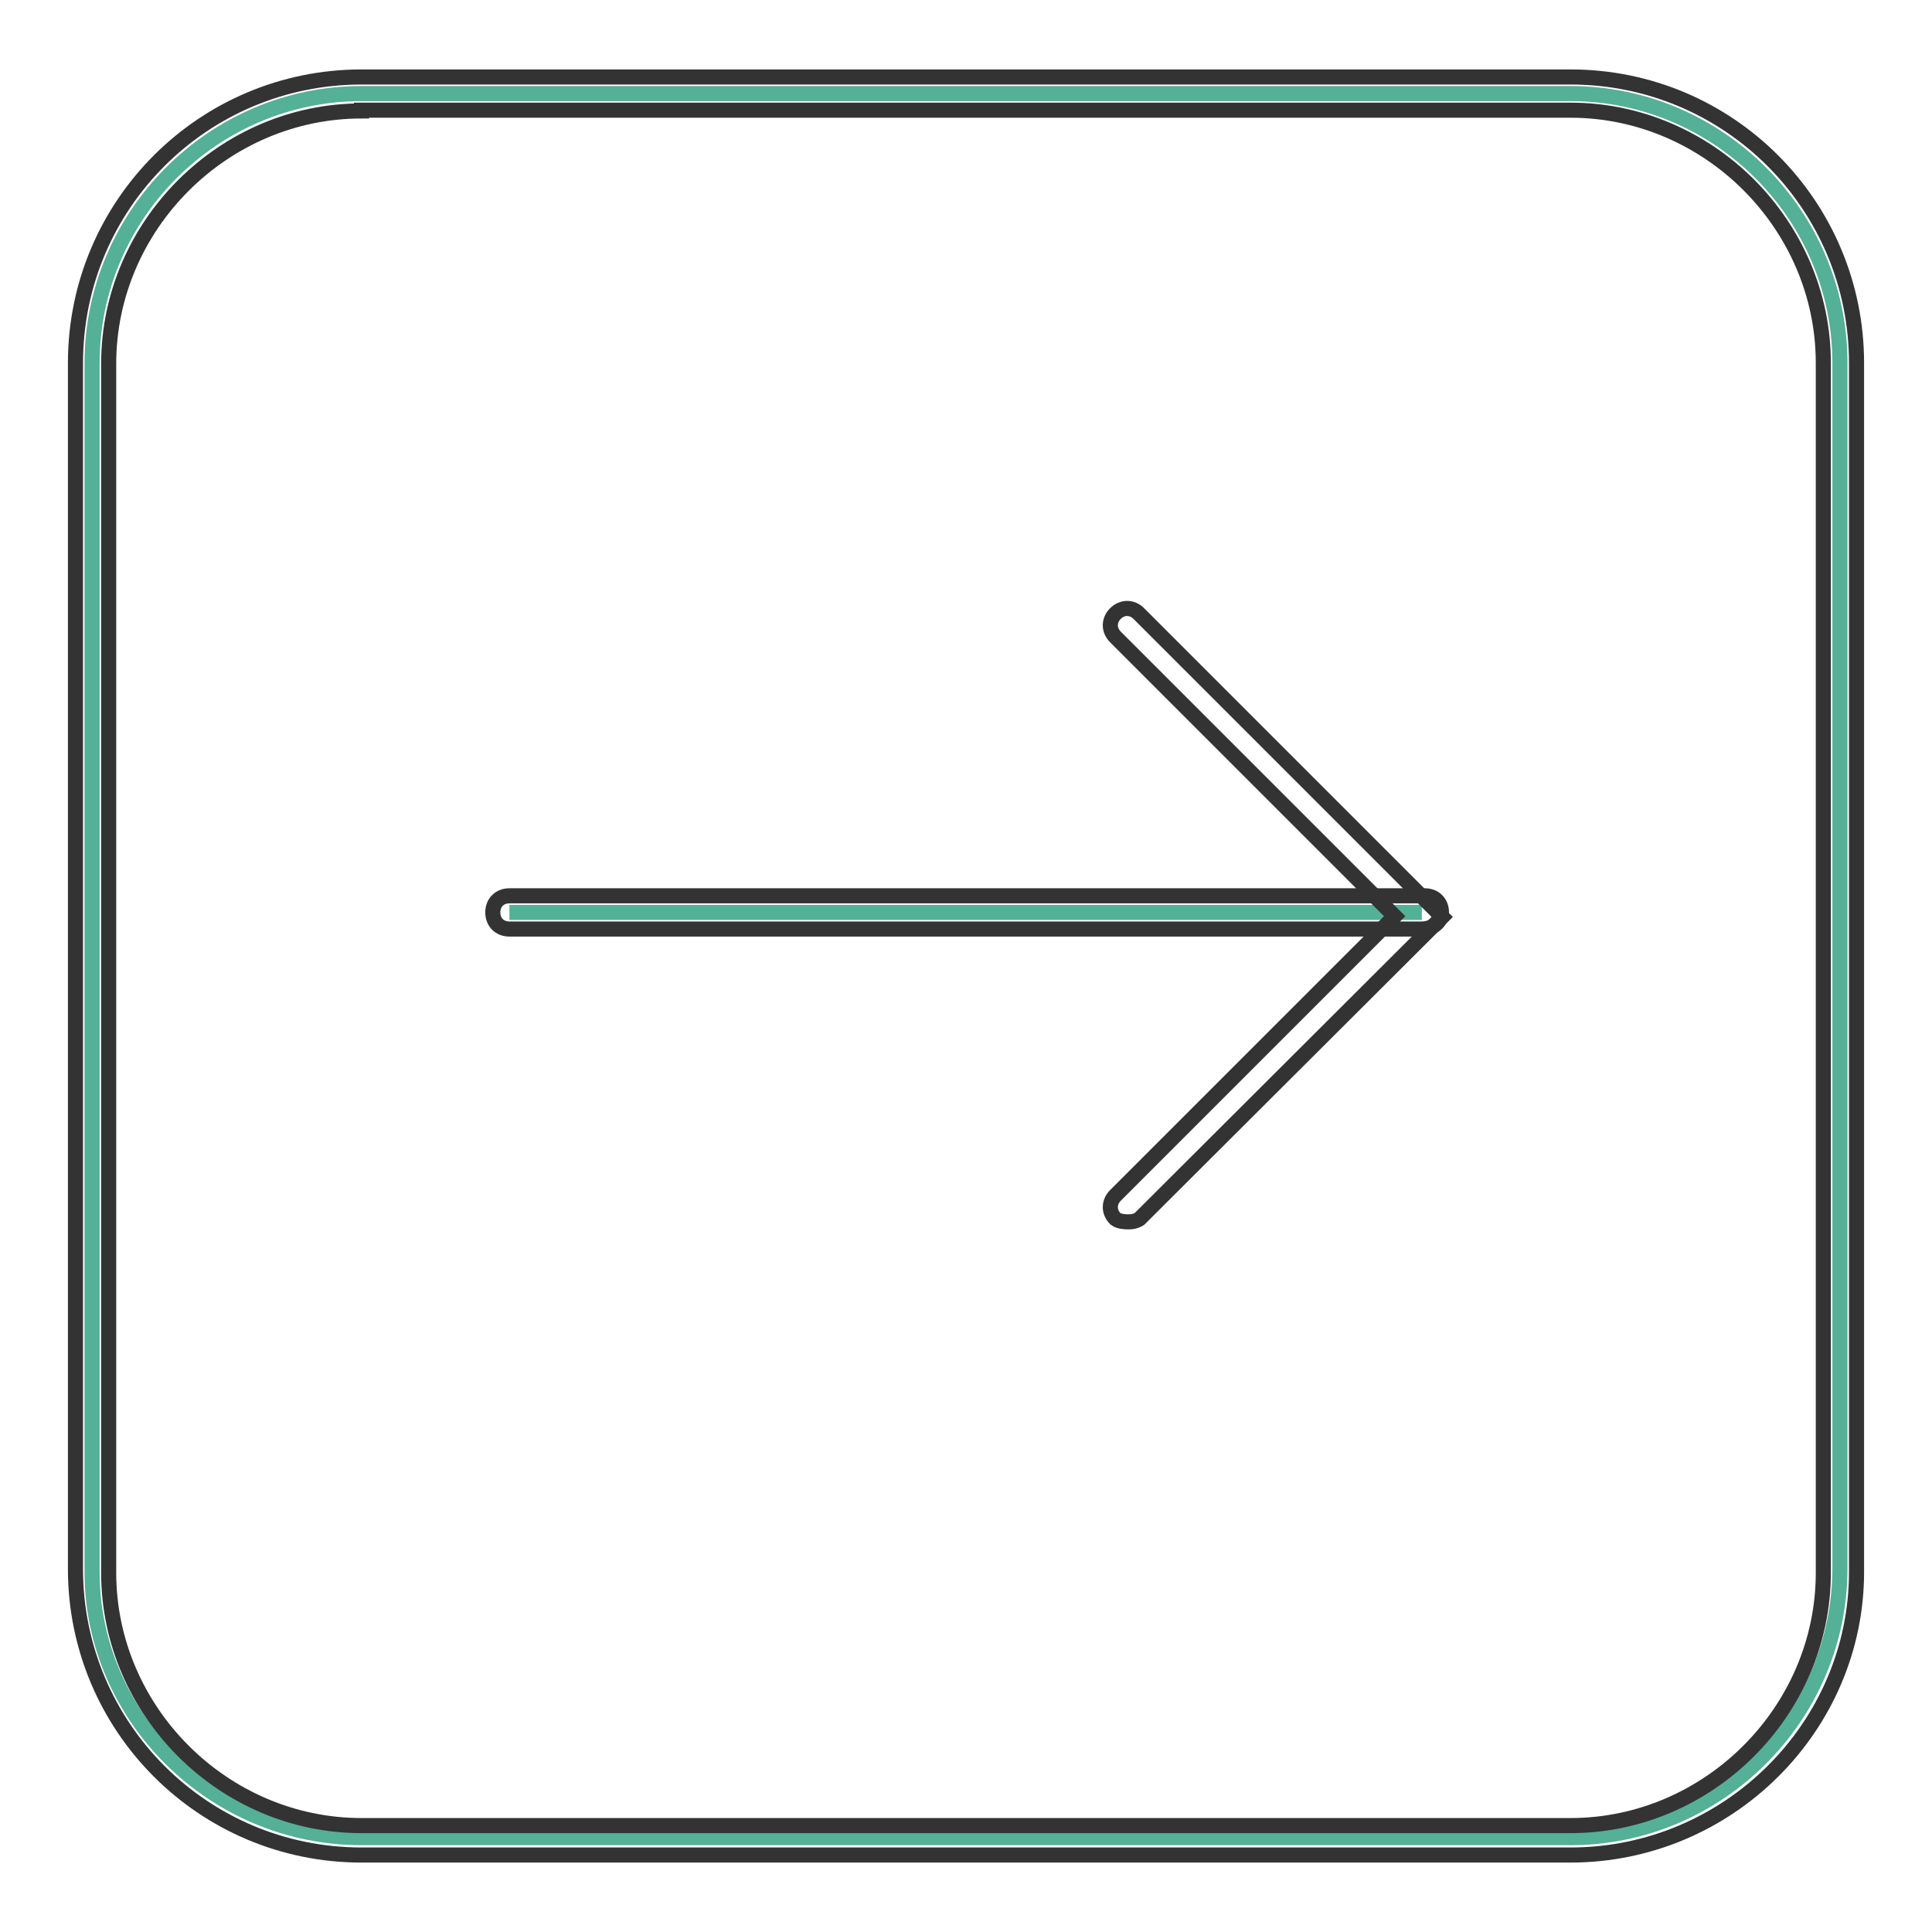<?xml version="1.0" encoding="utf-8"?>
<!-- Svg Vector Icons : http://www.onlinewebfonts.com/icon -->
<!DOCTYPE svg PUBLIC "-//W3C//DTD SVG 1.1//EN" "http://www.w3.org/Graphics/SVG/1.1/DTD/svg11.dtd">
<svg version="1.1" xmlns="http://www.w3.org/2000/svg" xmlns:xlink="http://www.w3.org/1999/xlink" x="0px" y="0px" viewBox="0 0 256 256" enable-background="new 0 0 256 256" xml:space="preserve">
<g> <path stroke-width="2" fill-opacity="0" stroke="#54b097"  d="M47.9,243.5h160.2c19.6,0,35.7-16.1,35.7-35.7V48.1c0-19.6-16.1-35.7-35.7-35.7H47.9 c-19.6,0-35.7,16.1-35.7,35.7v160.2C12.2,227.5,28.3,243.5,47.9,243.5z"/> <path stroke-width="2" fill-opacity="0" stroke="#333333"  d="M208.1,245.8H47.9c-21,0-37.9-17-37.9-37.9V48.1c0-21,17-37.9,37.9-37.9h160.2c21,0,37.9,17,37.9,37.9 v160.2C246,228.8,229,245.8,208.1,245.8z M47.9,14.7c-18.3,0-33.5,15.2-33.5,33.5v160.2c0,18.3,15.2,33.5,33.5,33.5h160.2 c18.3,0,33.5-15.2,33.5-33.5V48.1c0-18.3-15.2-33.5-33.5-33.5H47.9z"/> <path stroke-width="2" fill-opacity="0" stroke="#54b097"  d="M67.5,120.9h120.9"/> <path stroke-width="2" fill-opacity="0" stroke="#333333"  d="M188.4,123.1H67.5c-1.3,0-2.2-0.9-2.2-2.2s0.9-2.2,2.2-2.2h121.3c1.3,0,2.2,0.9,2.2,2.2 S189.8,123.1,188.4,123.1L188.4,123.1z"/> <path stroke-width="2" fill-opacity="0" stroke="#333333"  d="M149.6,161.9c-0.4,0-1.3,0-1.8-0.4c-0.9-0.9-0.9-2.2,0-3.1l37-37l-37-37c-0.9-0.9-0.9-2.2,0-3.1 c0.9-0.9,2.2-0.9,3.1,0l40.2,40.2L151,161.5C151,161.5,150.5,161.9,149.6,161.9z"/></g>
</svg>